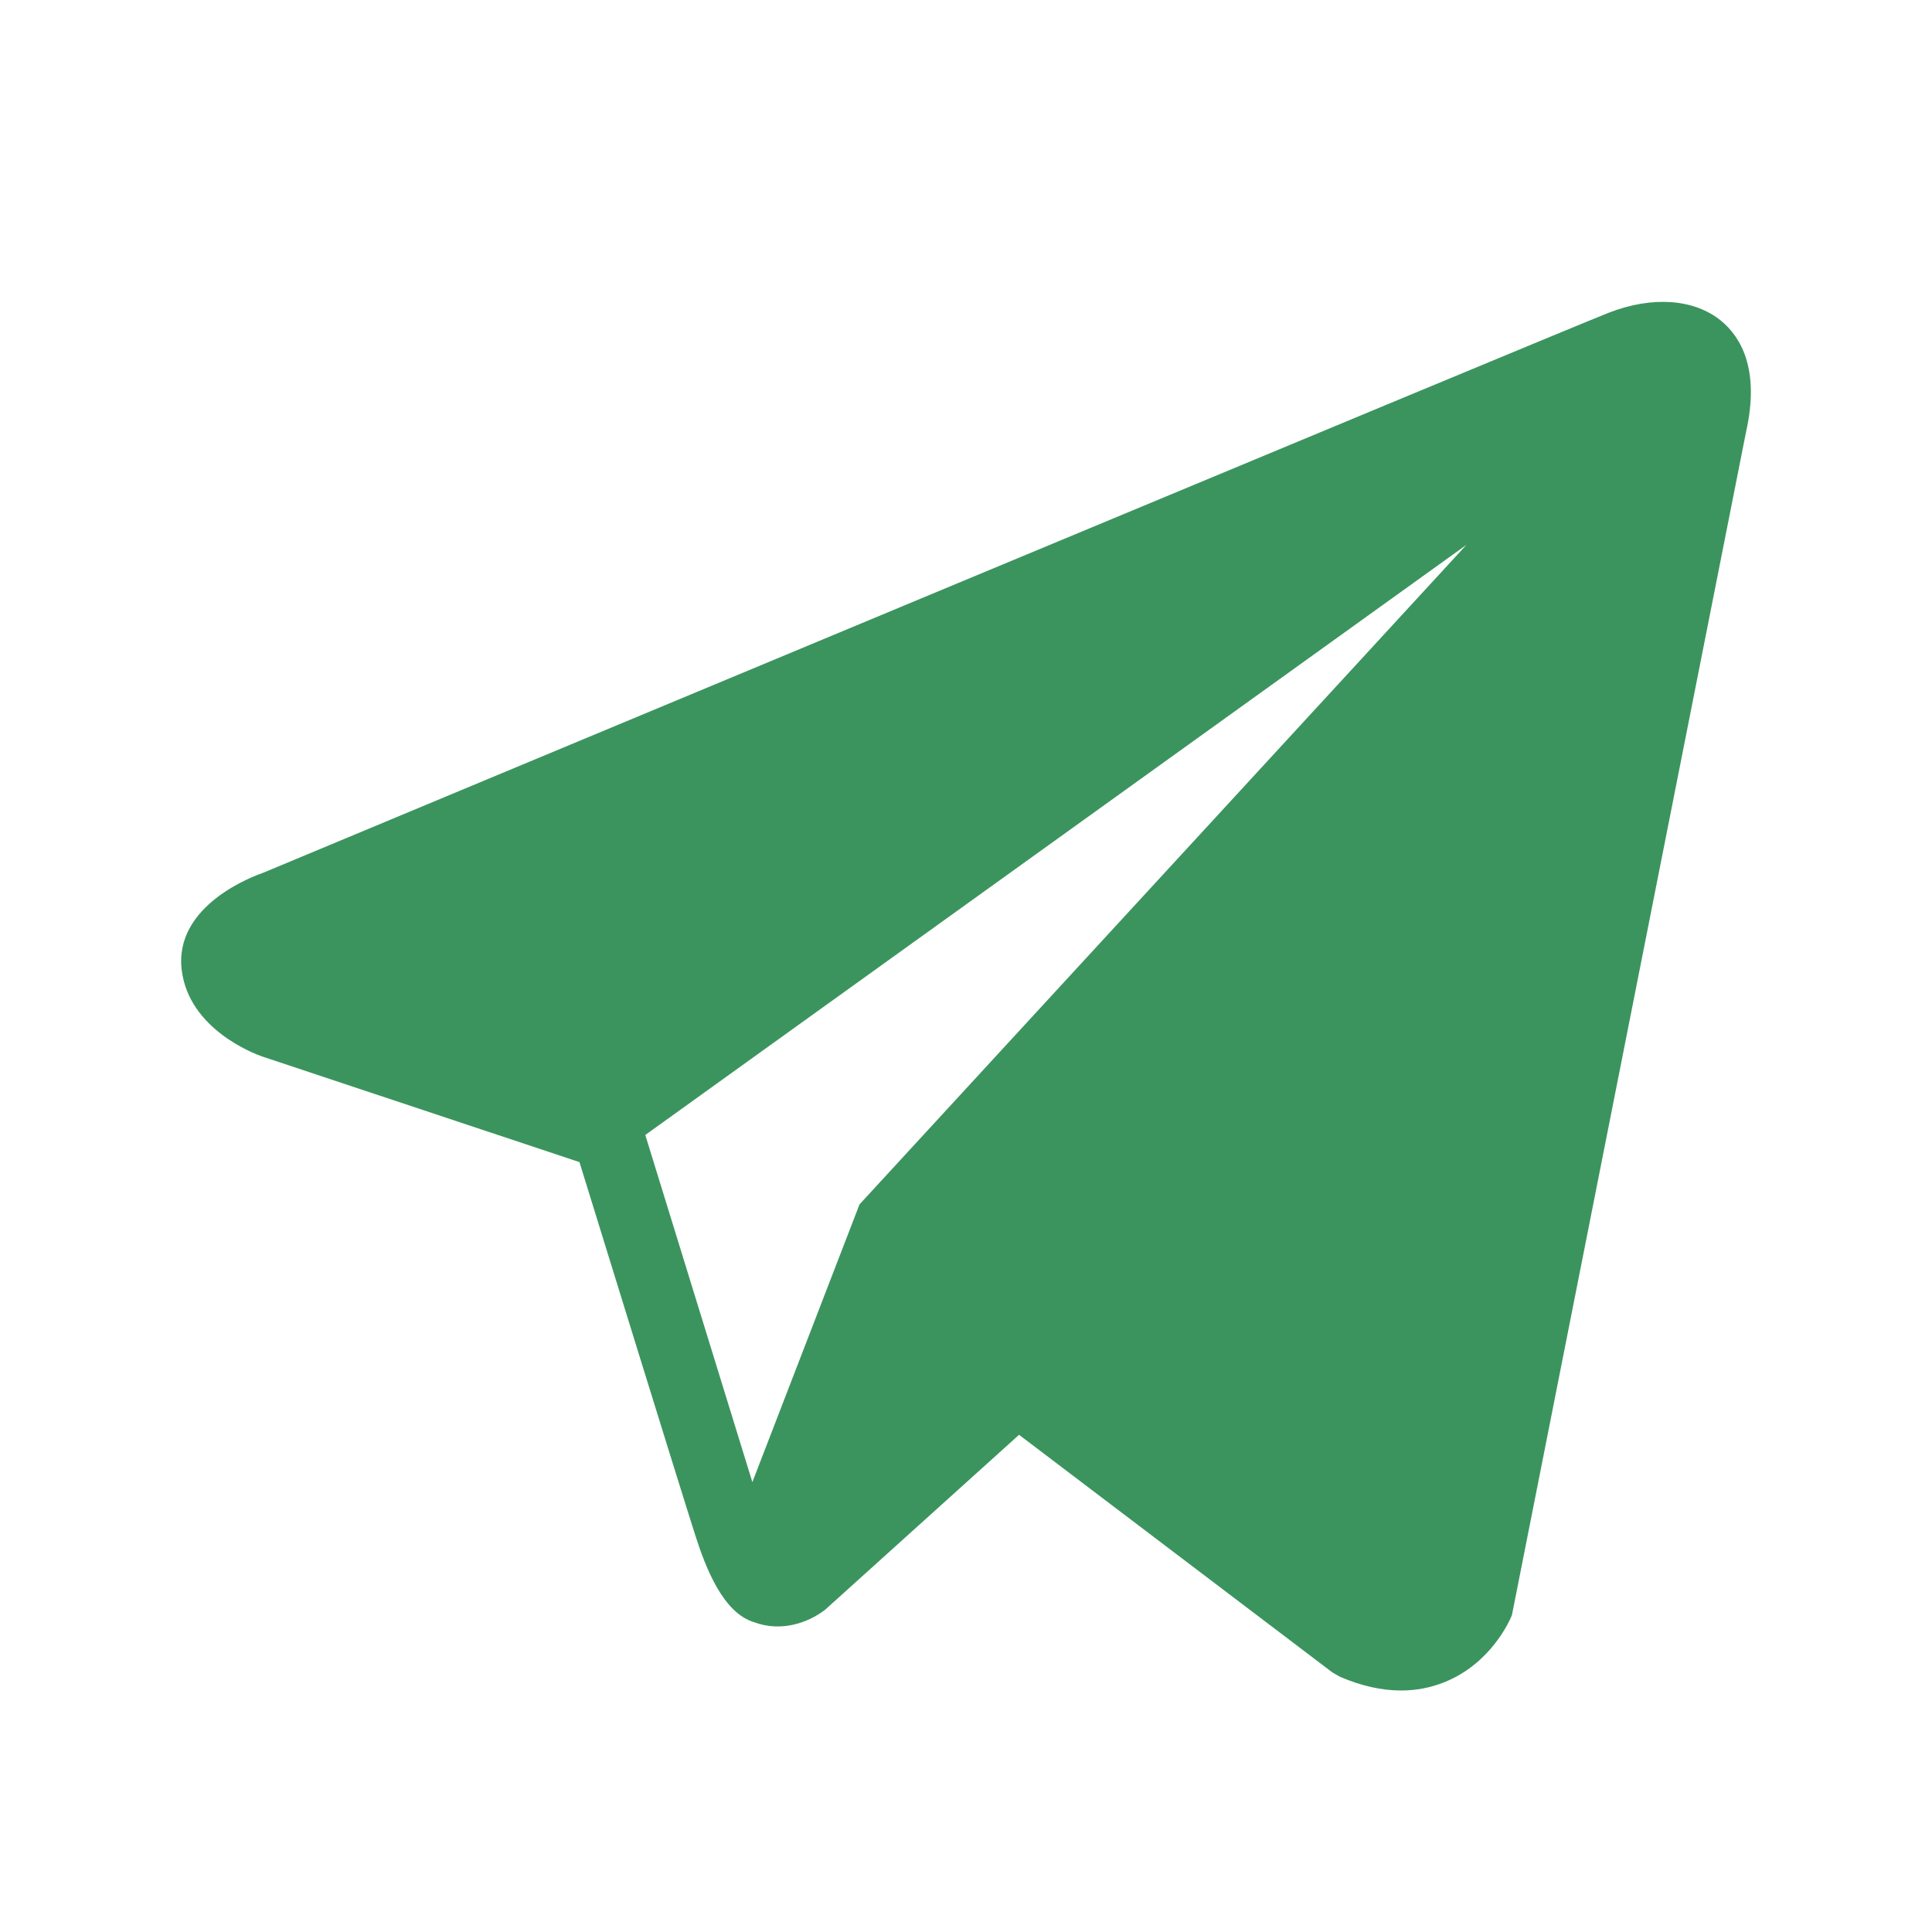 <?xml version="1.0" encoding="UTF-8"?> <svg xmlns="http://www.w3.org/2000/svg" width="26" height="26" viewBox="0 0 26 26" fill="none"><path d="M23.164 4.319C22.803 4.022 22.237 3.98 21.652 4.208H21.651C21.036 4.448 4.229 11.458 3.545 11.744C3.42 11.787 2.334 12.181 2.446 13.059C2.546 13.851 3.419 14.179 3.526 14.217L7.798 15.639C8.082 16.557 9.127 19.942 9.358 20.665C9.502 21.116 9.737 21.709 10.149 21.831C10.51 21.966 10.87 21.842 11.102 21.665L13.714 19.309L17.931 22.507L18.032 22.565C18.318 22.688 18.593 22.75 18.854 22.75C19.057 22.75 19.251 22.713 19.436 22.639C20.068 22.387 20.321 21.802 20.347 21.735L23.497 5.815C23.689 4.965 23.422 4.532 23.164 4.319ZM11.567 16.208L10.125 19.946L8.684 15.274L19.735 7.332L11.567 16.208Z" fill="#3B945E"></path></svg> 